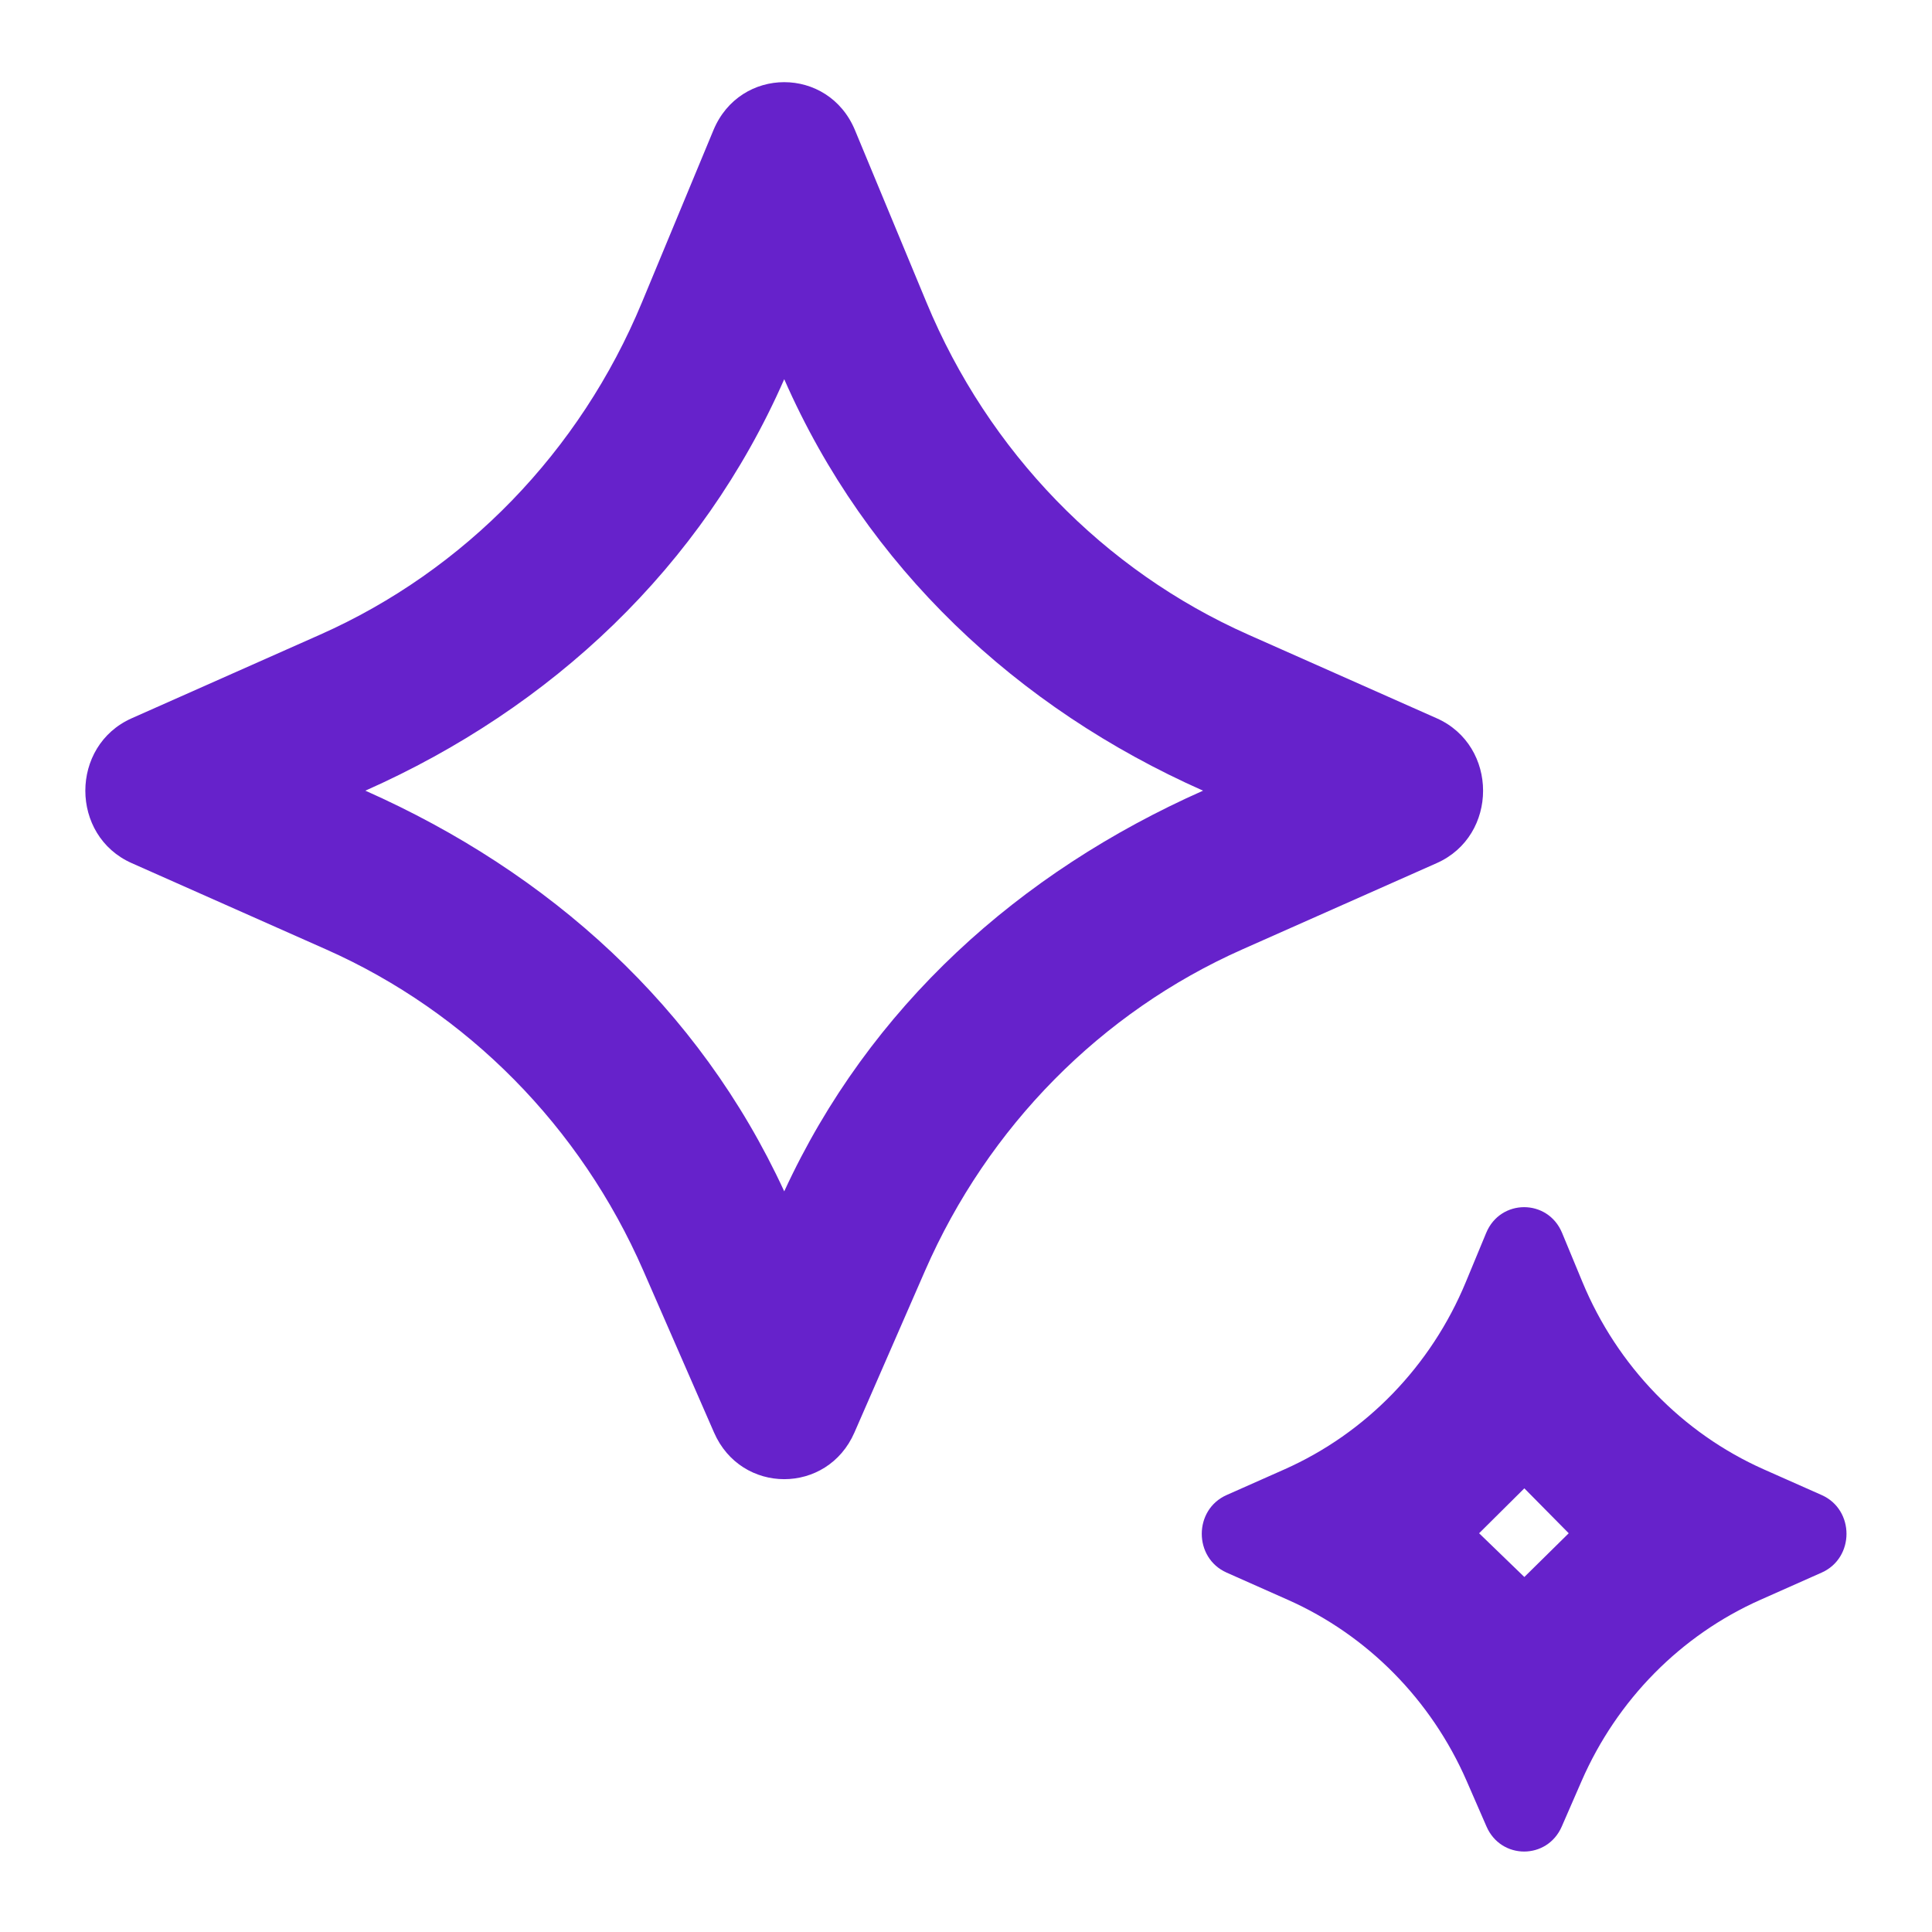<svg xmlns="http://www.w3.org/2000/svg" width="36" height="36" viewBox="0 0 36 36" fill="none">
  <path d="M15.921 26.693C15.415 27.852 13.811 27.852 13.305 26.693L11.988 23.678C10.817 20.995 8.708 18.859 6.077 17.691L2.454 16.083C1.302 15.572 1.302 13.896 2.454 13.384L5.964 11.826C8.662 10.628 10.809 8.413 11.96 5.638L13.294 2.425C13.789 1.233 15.436 1.233 15.931 2.425L17.265 5.638C18.416 8.413 20.563 10.628 23.261 11.826L26.771 13.384C27.923 13.896 27.923 15.572 26.771 16.083L23.148 17.691C20.517 18.859 18.409 20.995 17.237 23.678L15.921 26.693ZM6.808 14.733C10.237 16.256 13.025 18.757 14.613 22.199C16.2 18.757 18.988 16.256 22.417 14.733C18.947 13.193 16.15 10.57 14.613 7.066C13.075 10.57 10.278 13.193 6.808 14.733ZM29.101 34.035L29.471 33.186C30.131 31.673 31.32 30.469 32.803 29.81L33.944 29.303C34.561 29.029 34.561 28.132 33.944 27.858L32.867 27.38C31.346 26.704 30.136 25.455 29.487 23.89L29.107 22.973C28.842 22.334 27.958 22.334 27.693 22.973L27.313 23.89C26.665 25.455 25.454 26.704 23.933 27.38L22.856 27.858C22.239 28.132 22.239 29.029 22.856 29.303L23.997 29.81C25.48 30.469 26.669 31.673 27.329 33.186L27.699 34.035C27.97 34.656 28.83 34.656 29.101 34.035ZM27.561 28.57L28.404 27.733L29.231 28.57L28.404 29.385L27.561 28.57Z" fill="#6622CB"/>
</svg>
